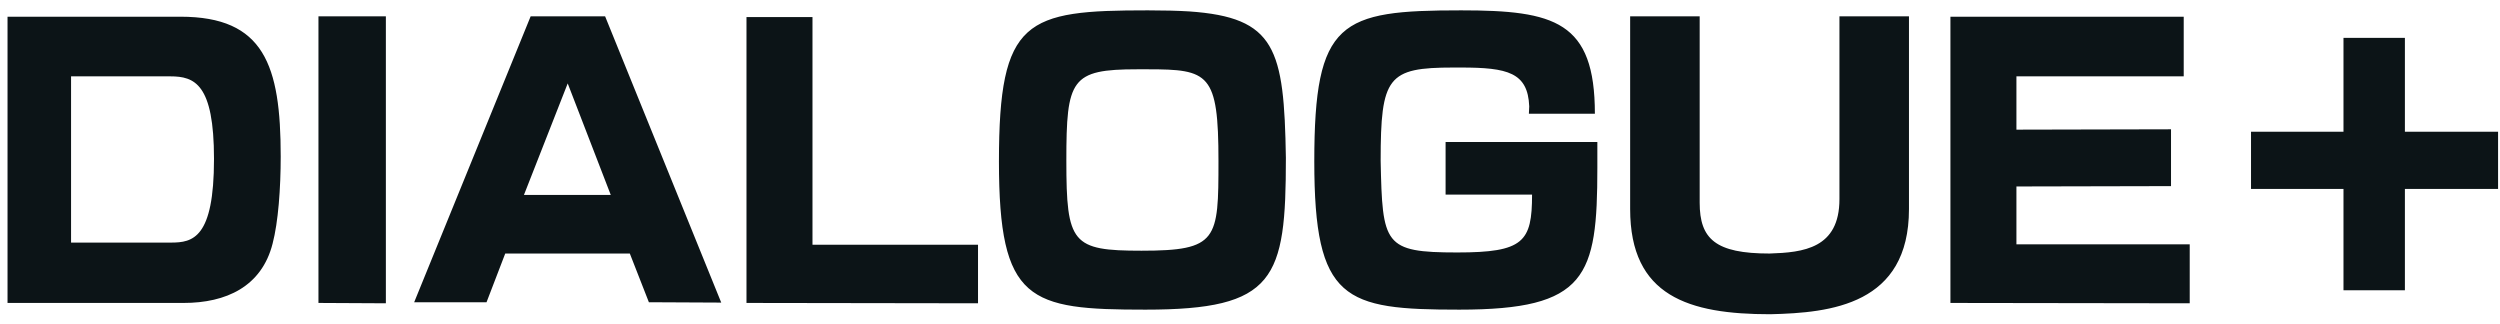 <svg width="170" height="22" viewBox="0 0 170 22" fill="none" xmlns="http://www.w3.org/2000/svg">
<path d="M12.488 20.6H0.512V1.136H12.272C17.96 1.136 19.088 4.424 19.088 10.64C19.088 12.824 18.92 15.104 18.536 16.568C17.792 19.496 15.368 20.6 12.488 20.6ZM4.832 16.496H11.624C13.112 16.496 14.552 16.208 14.552 10.808C14.552 5.696 13.232 5.192 11.576 5.192H4.832V16.496ZM26.239 20.624L21.655 20.6V1.112H26.239V20.624ZM49.044 20.576L44.124 20.552L42.828 17.24H34.356L33.084 20.552H28.164L36.084 1.112H41.148L49.044 20.576ZM41.532 13.256L38.604 5.672L35.628 13.256H41.532ZM66.505 20.624L50.761 20.6V1.16H55.249V16.64H66.505V20.624ZM87.44 10.736C87.44 18.992 86.72 21.056 77.888 21.056C69.968 21.056 67.928 20.528 67.928 10.976C67.928 1.28 69.752 0.704 78.056 0.704C79.136 0.704 80.072 0.728 80.864 0.776C86.744 1.184 87.32 3.296 87.44 10.736ZM78.032 4.712H77.336C72.824 4.712 72.512 5.384 72.512 10.928C72.512 16.568 72.896 17.048 77.624 17.048C82.808 17.048 82.856 16.304 82.856 10.952C82.856 4.976 82.208 4.712 78.032 4.712ZM108.62 9.656V11.408C108.62 18.824 107.9 21.056 99.236 21.056C91.412 21.056 89.372 20.456 89.372 10.976C89.372 1.4 91.124 0.704 99.356 0.704C105.716 0.704 108.452 1.448 108.452 7.736H103.964C103.964 7.664 103.988 7.304 103.988 7.232C103.892 4.928 102.524 4.592 99.332 4.592H98.828C94.364 4.592 93.884 5.216 93.884 10.928C94.004 16.64 94.1 17.168 99.092 17.168C103.604 17.168 104.18 16.448 104.18 13.232H98.3V9.656H108.62ZM125.082 13.544V1.112H129.81V14.216C129.81 20.72 124.506 21.272 120.378 21.368C114.834 21.368 110.85 20.144 110.85 14.216V1.112H115.578V13.784C115.578 16.256 116.658 17.24 120.33 17.24C122.61 17.168 125.082 16.904 125.082 13.544ZM148.901 20.624L132.629 20.6V1.136H148.493V5.192H137.117V8.816L147.629 8.792V12.656L137.117 12.68V16.616H148.901V20.624ZM163.533 19.736H159.357V12.848H153.069V8.96H159.357V2.576H163.533V8.96H169.869V12.848H163.533V19.736Z" fill="#0C1417"/>
</svg>
